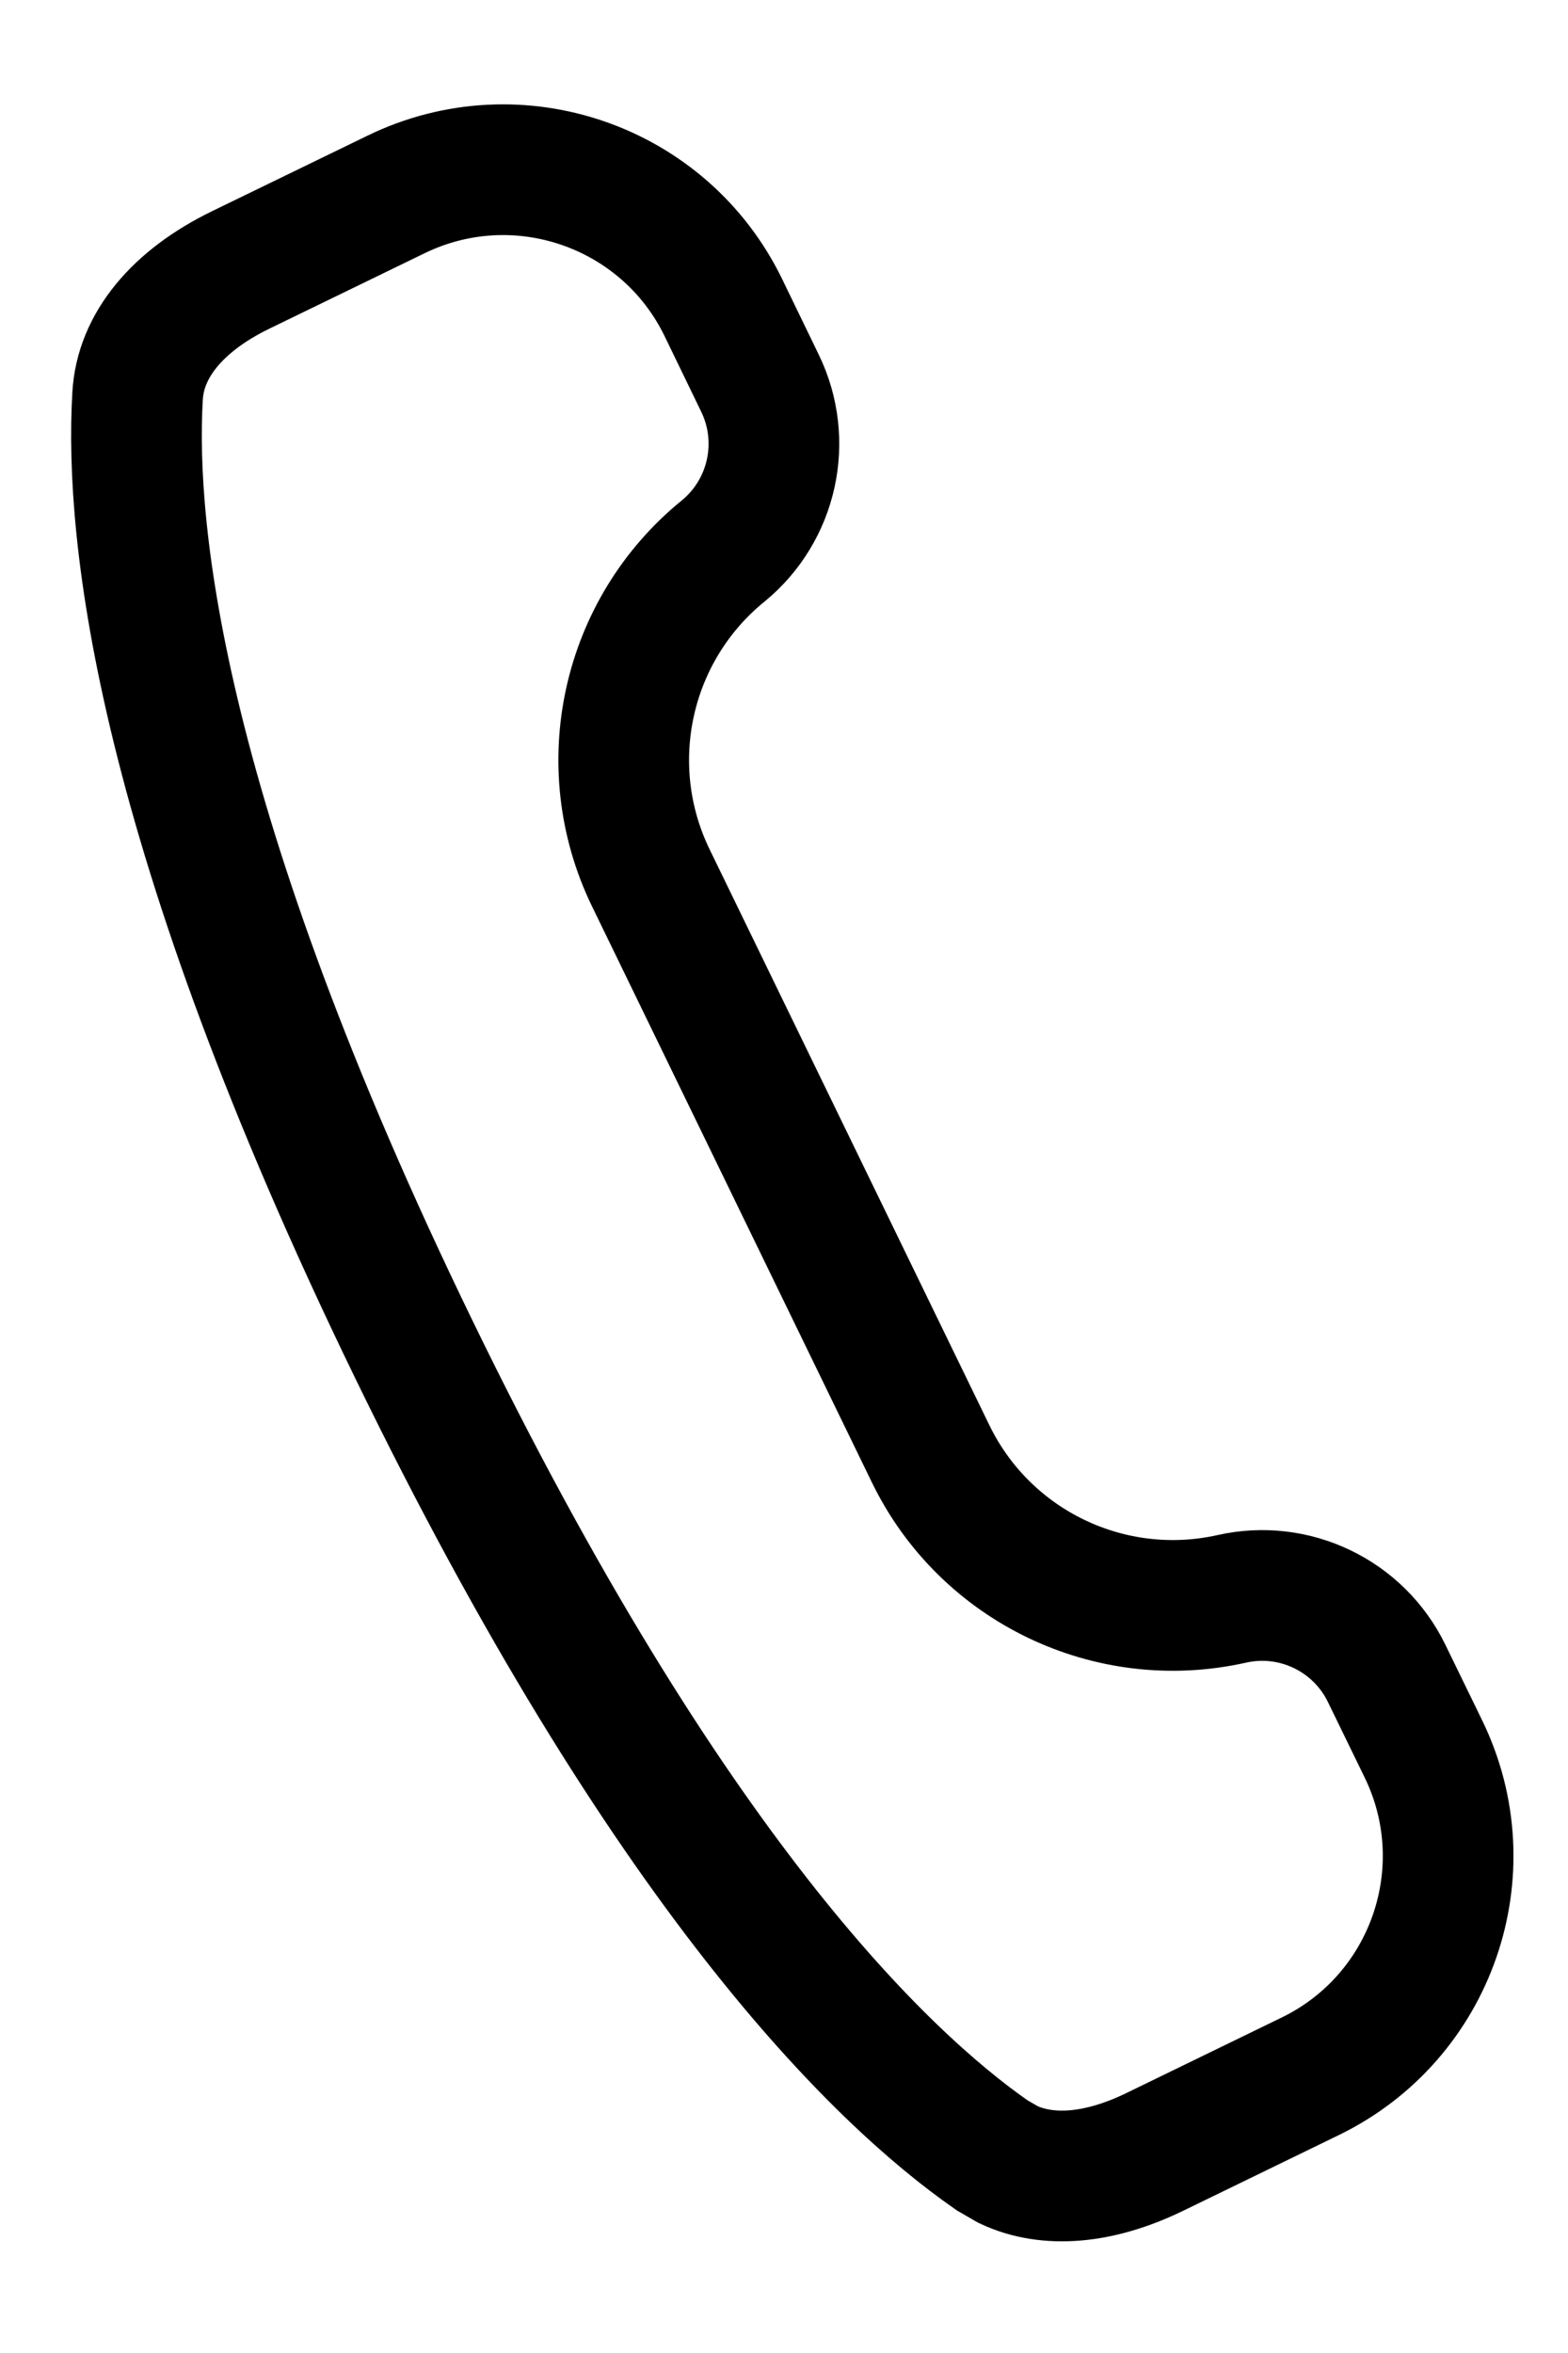 <svg width="12" height="18" viewBox="0 0 12 18" fill="none" xmlns="http://www.w3.org/2000/svg">
<path d="M1.842 2.065L3.032 1.487C3.963 1.035 5.084 1.423 5.536 2.353L5.816 2.931C6.031 3.373 5.914 3.906 5.532 4.217C4.792 4.82 4.563 5.854 4.98 6.714L7.122 11.121C7.54 11.981 8.494 12.44 9.427 12.231C9.906 12.123 10.397 12.359 10.612 12.801L10.894 13.38C11.346 14.31 10.958 15.431 10.028 15.883L8.837 16.462C8.411 16.669 8.019 16.701 7.716 16.559L7.593 16.488C6.728 15.886 5.107 14.315 3.166 10.32C1.224 6.324 0.991 4.079 1.053 3.028C1.075 2.645 1.355 2.302 1.842 2.065Z" stroke="black"/>
</svg>
